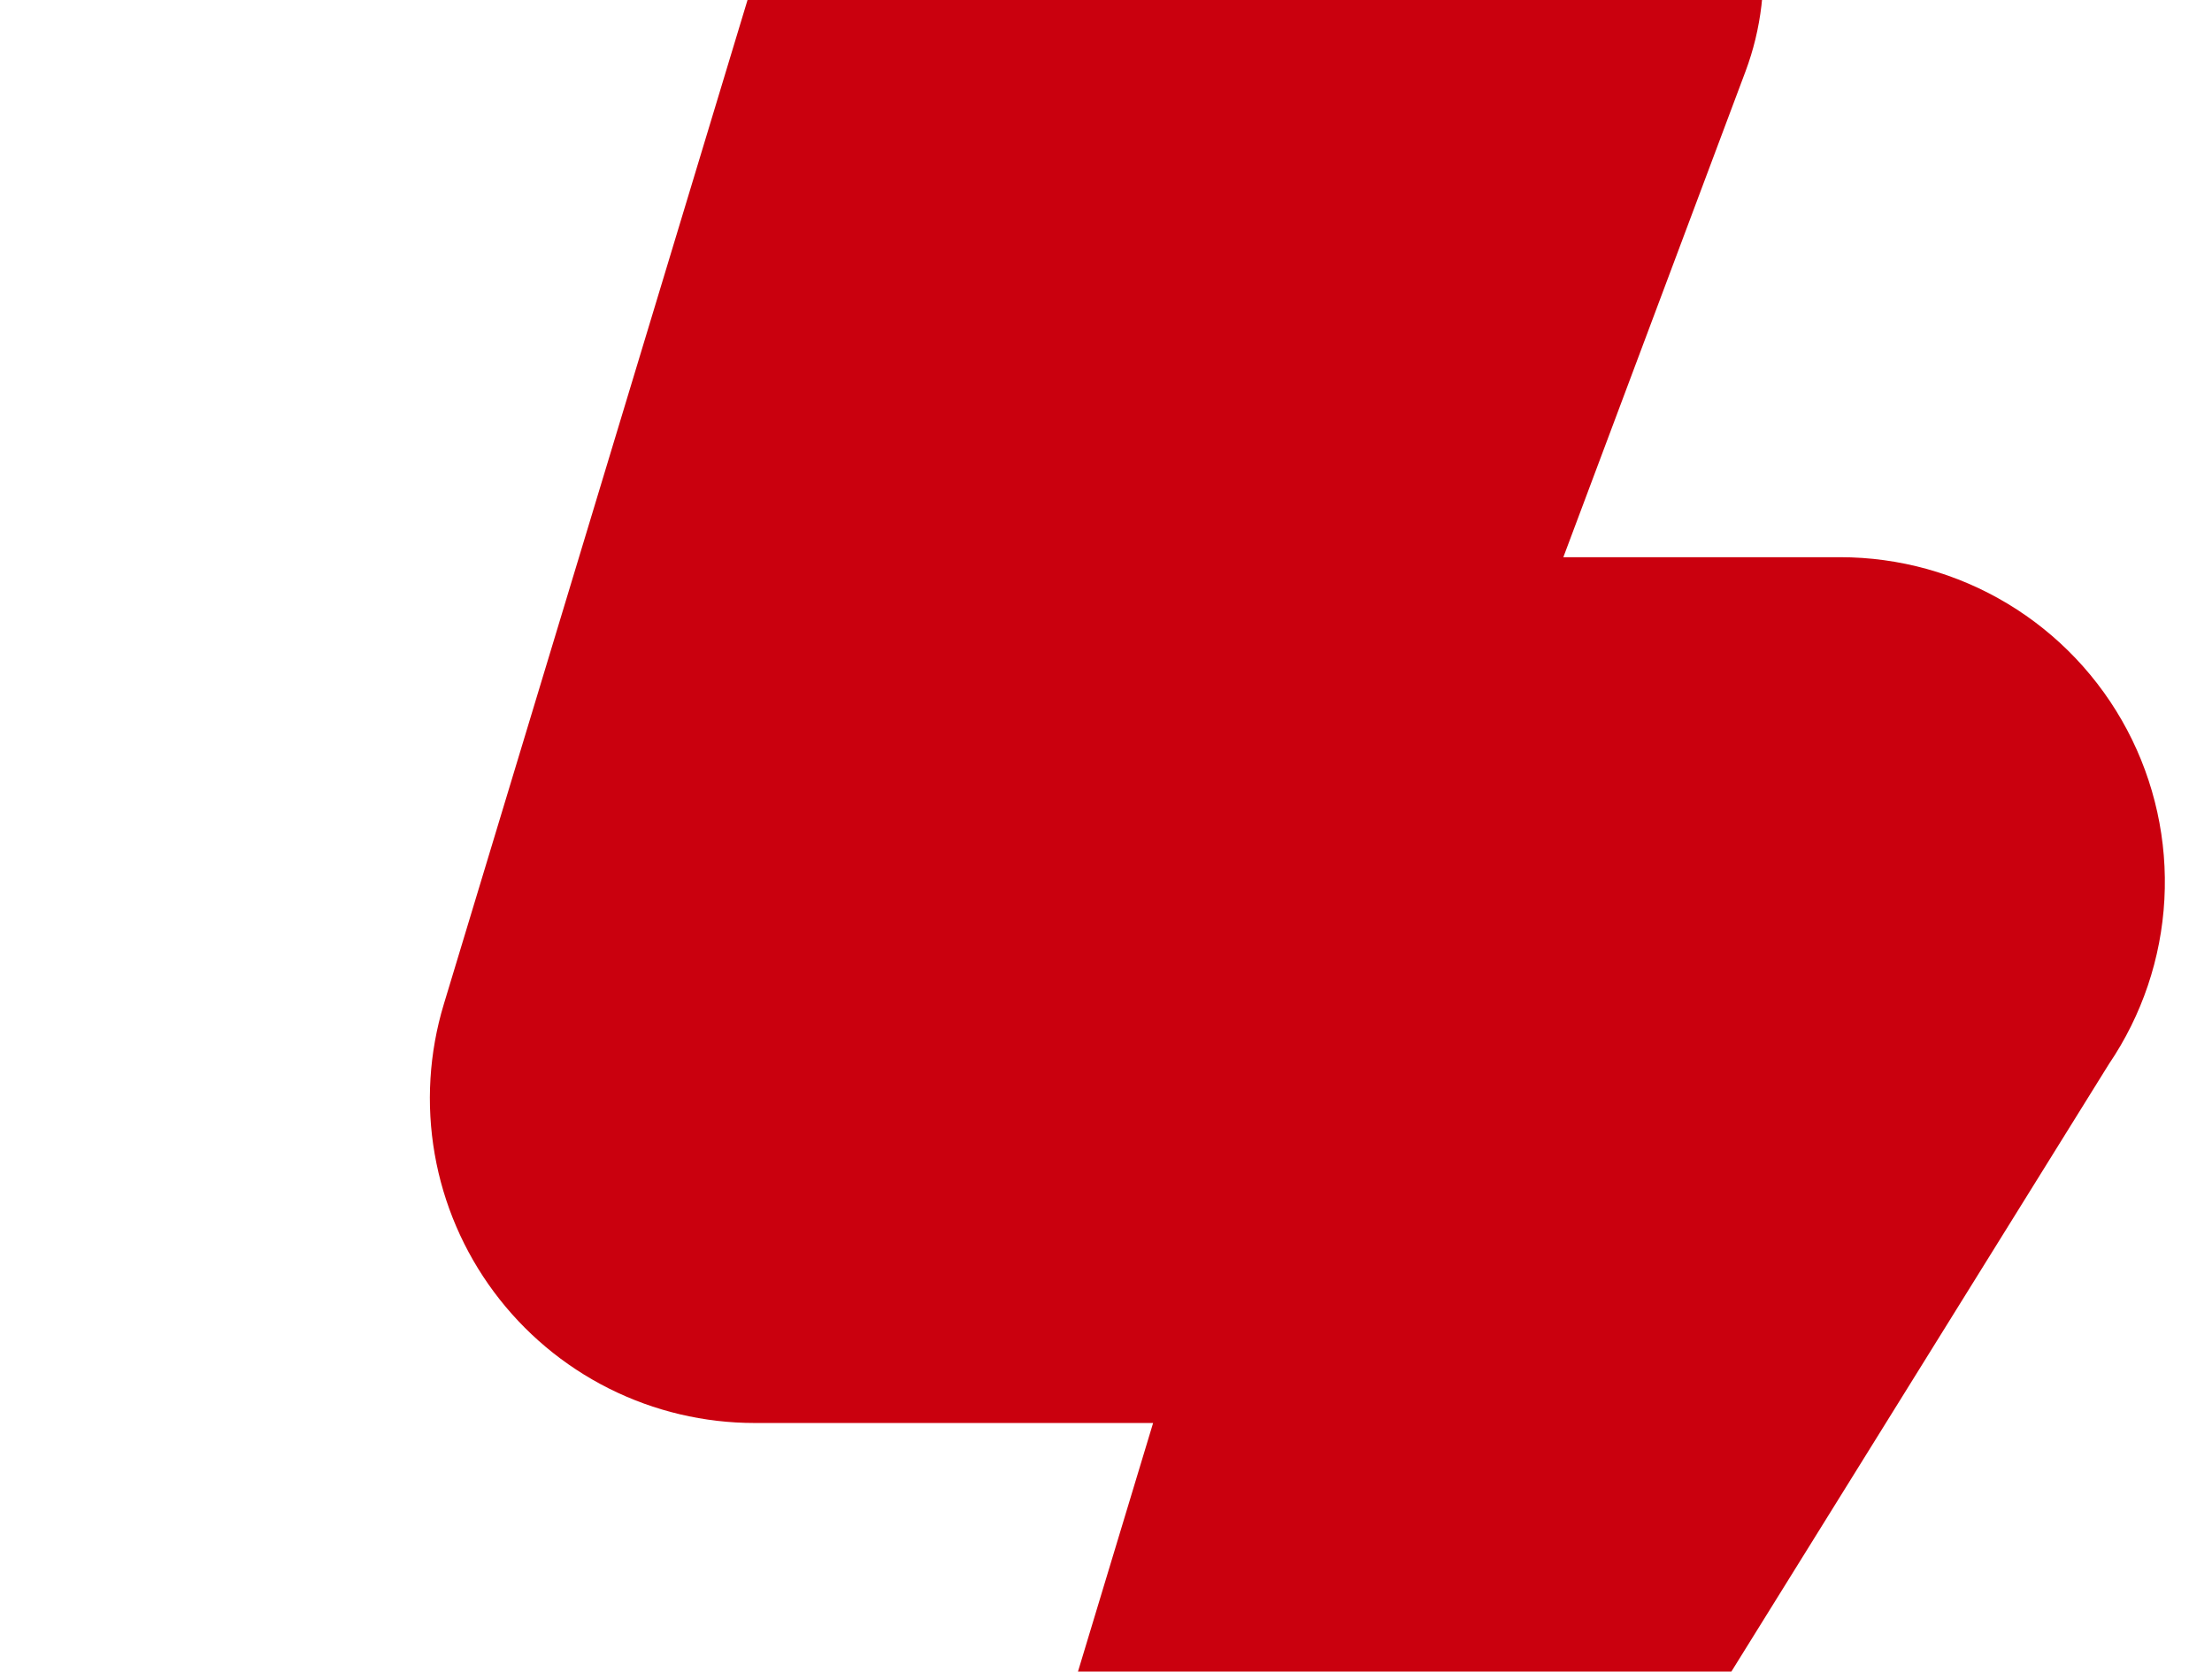 <svg xmlns="http://www.w3.org/2000/svg" width="172" height="130" viewBox="0 0 172 130" fill="none"><g id="Layer_1" clip-path="url(#clip0_15965_7415)"><path id="Vector" d="M94.603 178C91.846 177.99 89.123 177.381 86.624 176.216C82.542 174.398 79.264 171.153 77.404 167.09C75.545 163.027 75.232 158.425 76.524 154.147L89.663 110.667H58.706C54.762 110.671 50.872 109.752 47.347 107.983C43.822 106.213 40.761 103.642 38.409 100.477C36.056 97.311 34.478 93.638 33.801 89.753C33.124 85.868 33.366 81.877 34.508 78.103L59.96 -6.064C61.512 -11.27 64.71 -15.832 69.074 -19.066C73.439 -22.3 78.735 -24.032 84.167 -24H115.249C118.782 -23.997 122.262 -23.139 125.391 -21.499C128.52 -19.858 131.206 -17.485 133.218 -14.581C135.23 -11.677 136.509 -8.329 136.946 -4.823C137.383 -1.318 136.965 2.242 135.727 5.551L121.562 43.333H143.083C147.671 43.333 152.172 44.582 156.103 46.947C160.034 49.312 163.246 52.704 165.395 56.757C167.543 60.81 168.547 65.372 168.298 69.953C168.049 74.534 166.557 78.96 163.982 82.757L110.115 169.449C108.45 172.057 106.158 174.206 103.448 175.699C100.738 177.193 97.698 177.984 94.603 178Z" fill="#CA000E"></path></g><defs><clipPath id="clip0_15965_7415"><rect width="202" height="202" fill="white" transform="translate(0 -24)"></rect></clipPath></defs></svg>